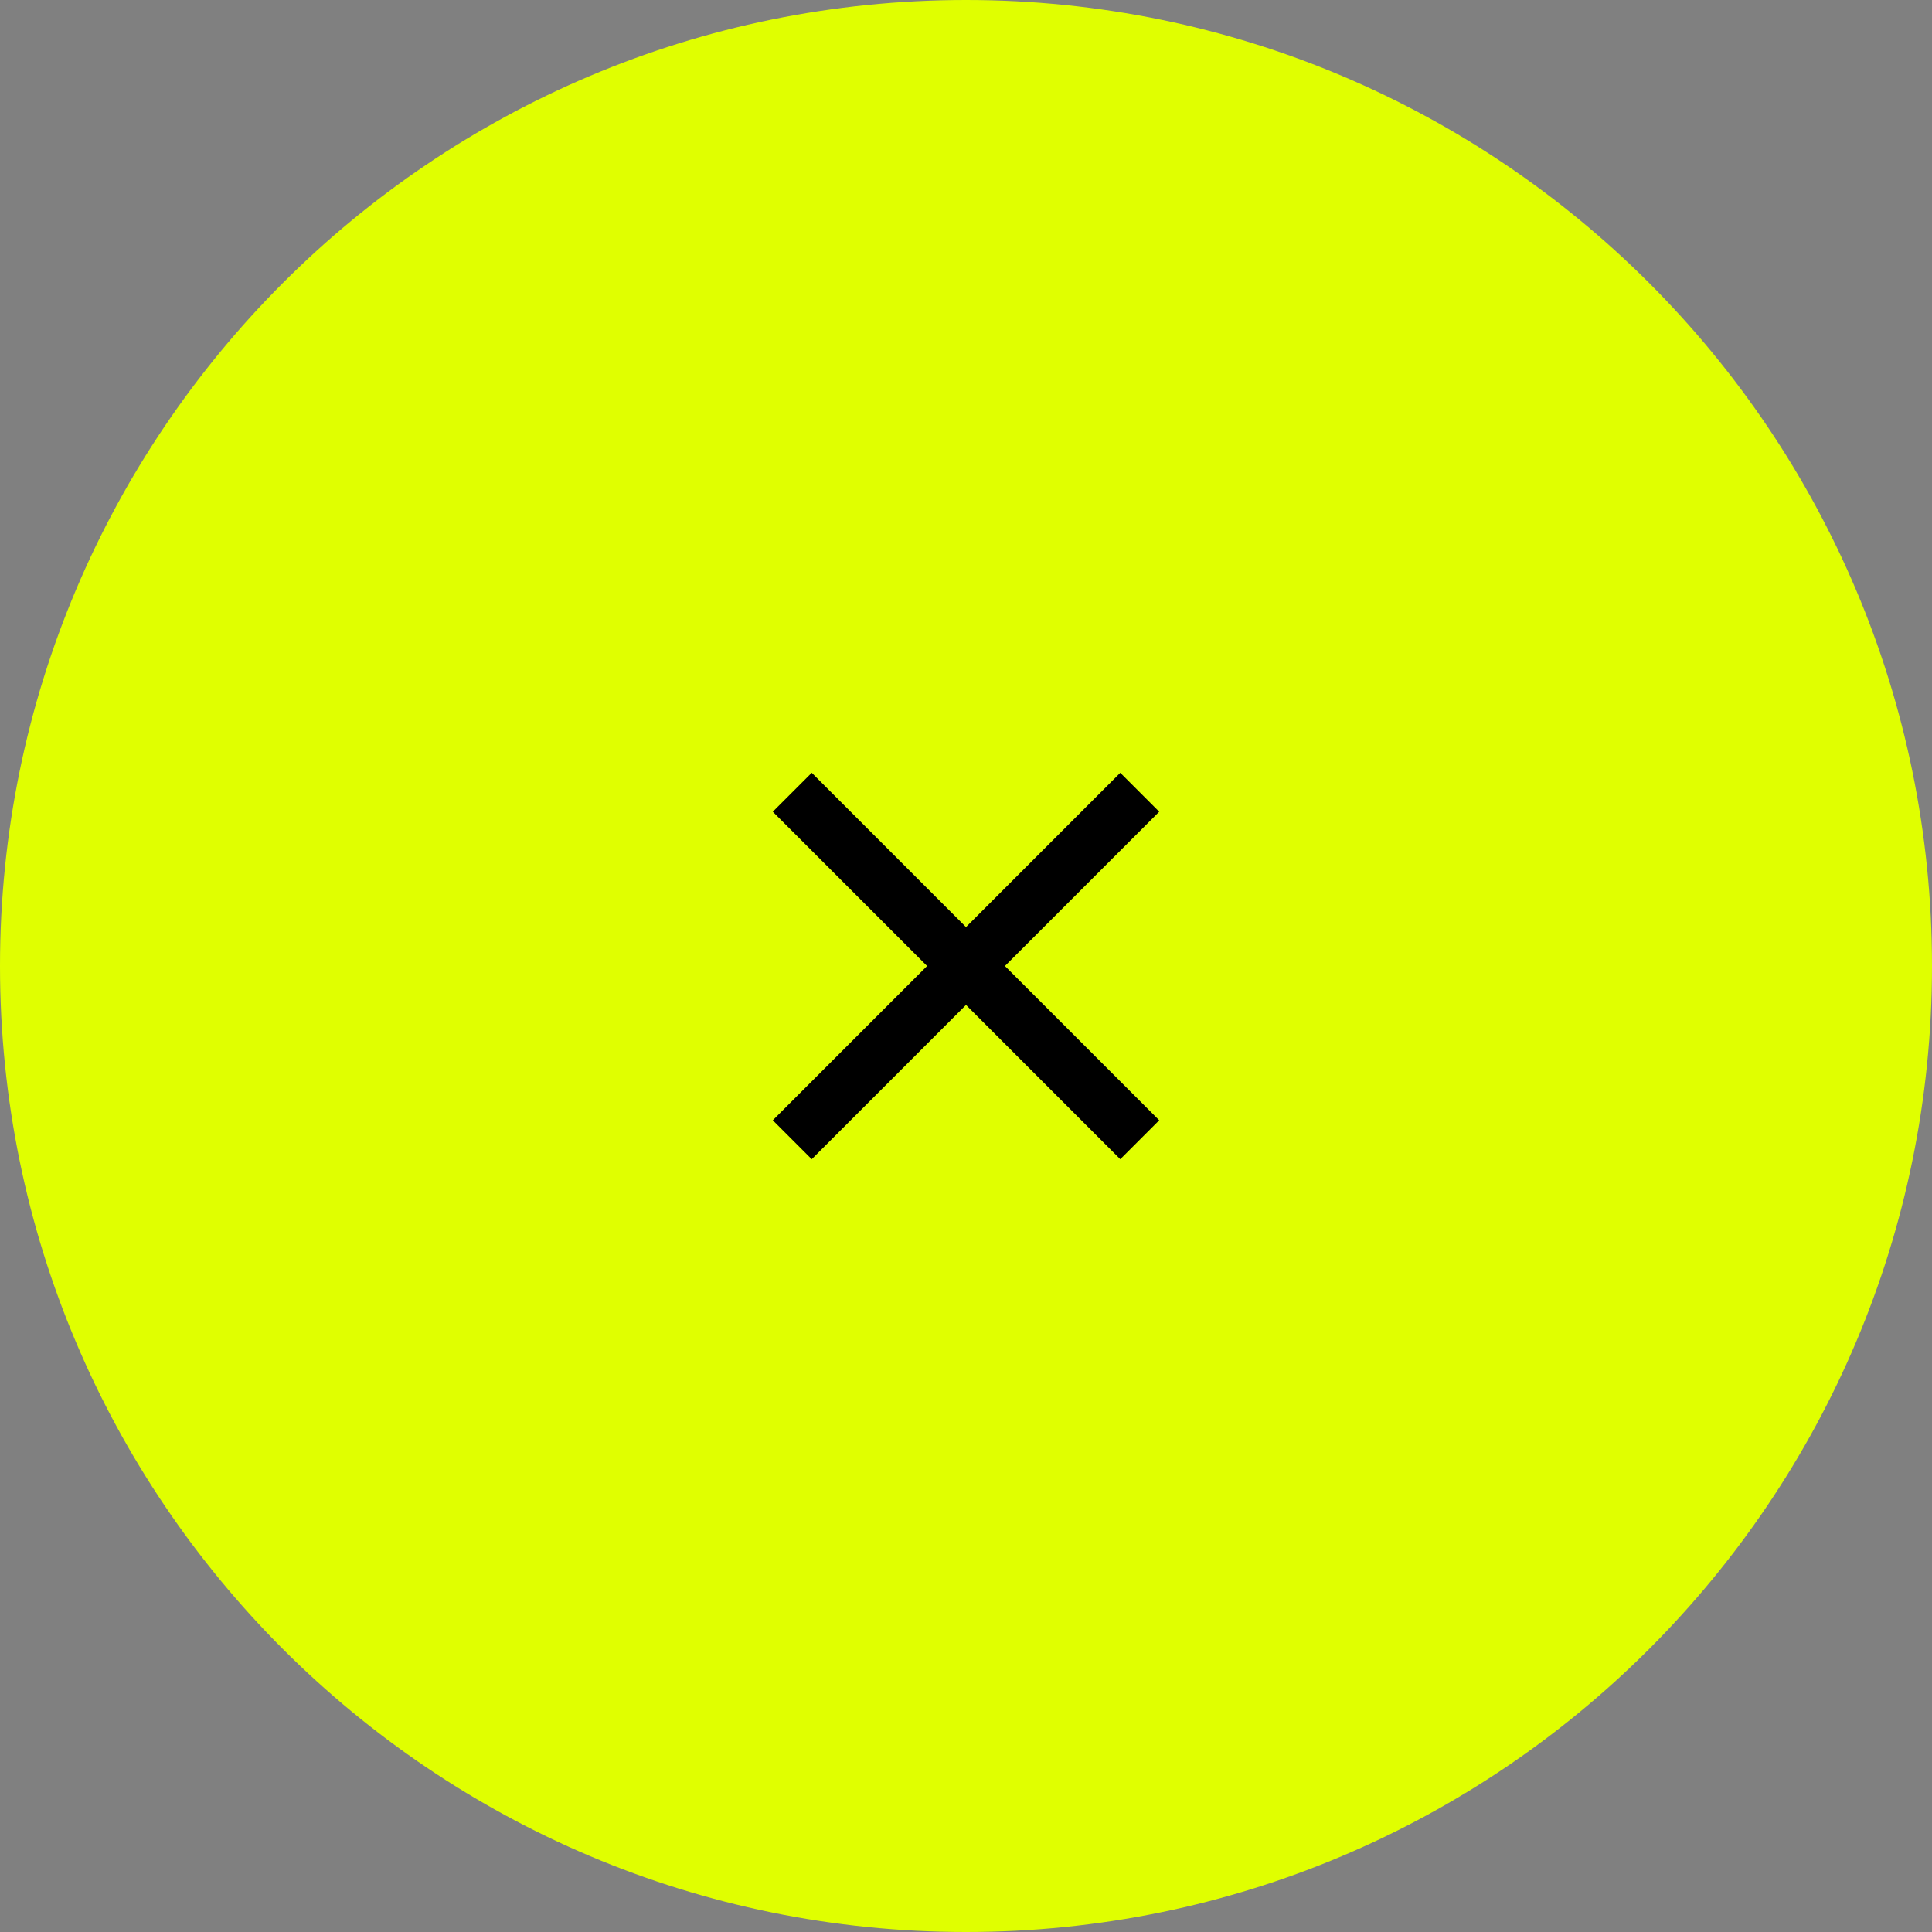 <svg width="60" height="60" viewBox="0 0 60 60" fill="none" xmlns="http://www.w3.org/2000/svg">
<rect x="0" y="0" width="60" height="60" fill="#808080" stroke="none"/>
<path d="M0 30C0 13.431 13.431 0 30 0V0C46.569 0 60 13.431 60 30V30C60 46.569 46.569 60 30 60V60C13.431 60 0 46.569 0 30V30Z" fill="#E0FF00"/>
<path d="M35.293 25.209L30.502 30L35.293 34.791L34.791 35.293L30 30.502L25.209 35.293L24.707 34.791L29.145 30.354L29.499 30L29.145 29.646L24.707 25.209L25.209 24.707L29.646 29.145L30 29.499L30.354 29.145L34.791 24.707L35.293 25.209Z" fill="black" stroke="black"/>
</svg>
